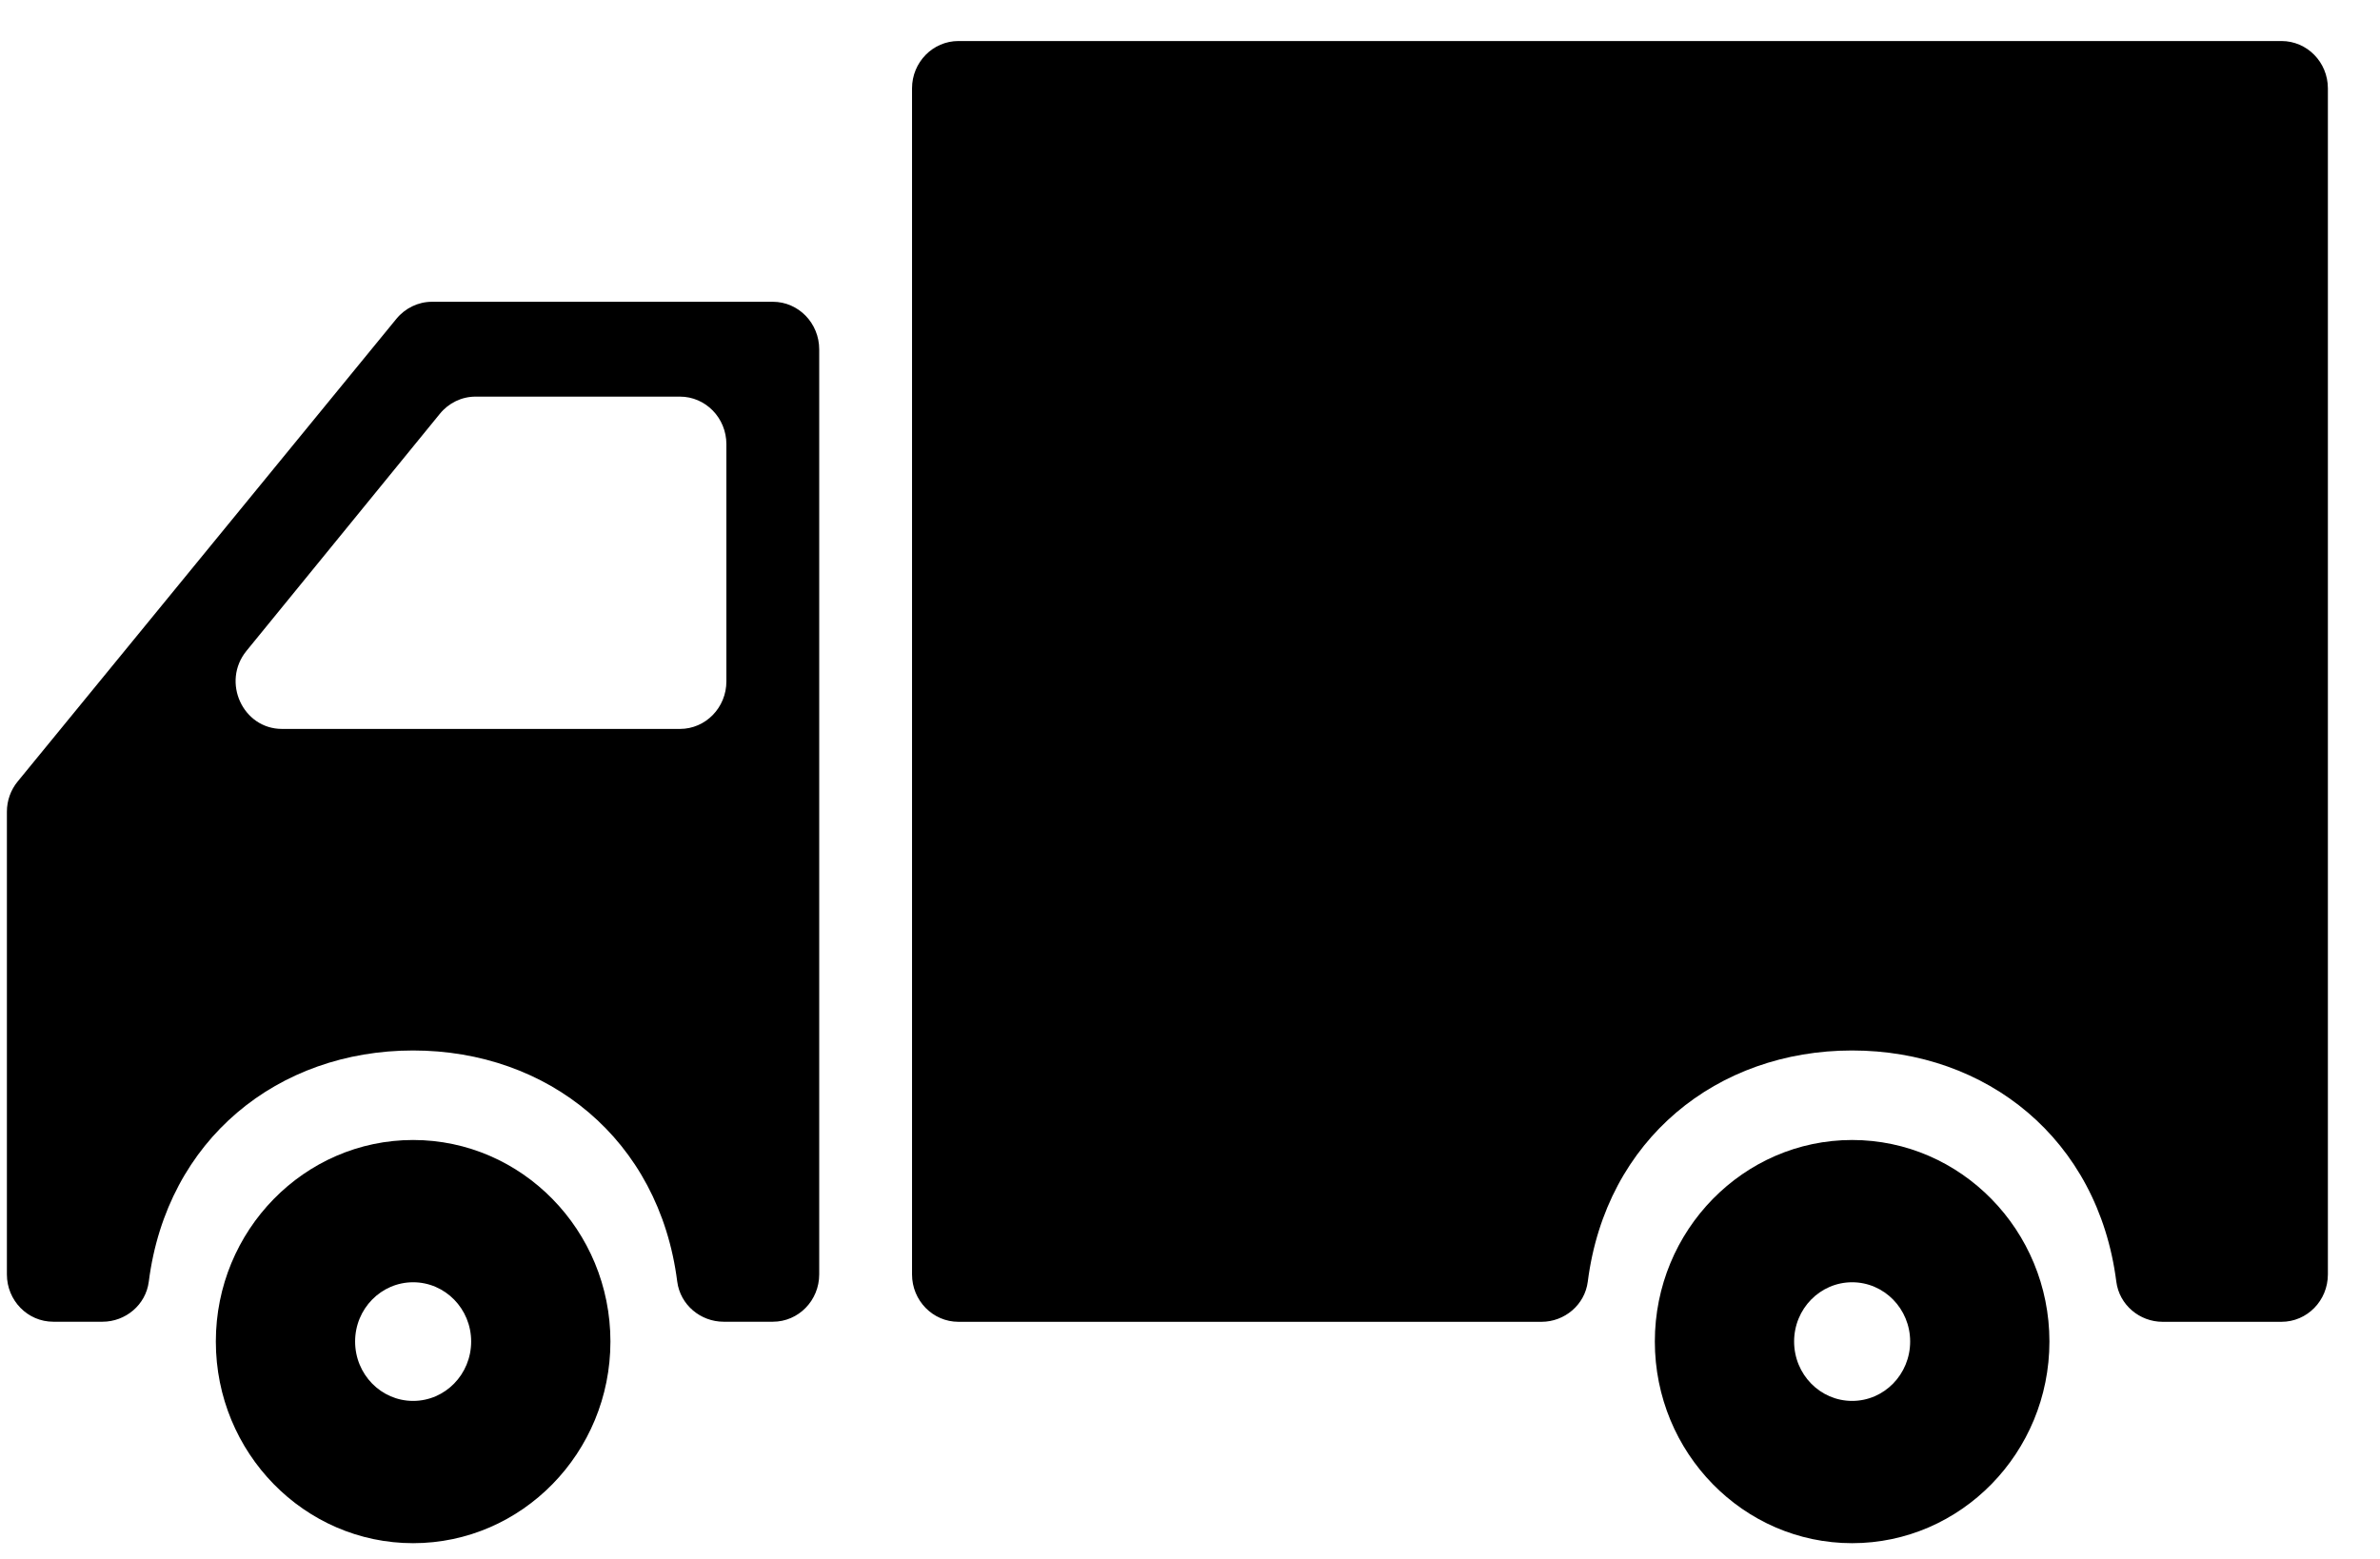 <svg width="29" height="19" viewBox="0 0 29 19" fill="none" xmlns="http://www.w3.org/2000/svg">
<g id="Grupo 2635">
<path id="Op component 1" d="M5.034 13.894C6.359 13.894 7.438 14.996 7.438 16.35C7.438 17.706 6.359 18.808 5.034 18.808C3.708 18.808 2.63 17.706 2.63 16.35C2.63 14.996 3.708 13.894 5.034 13.894ZM5.034 17.074C5.424 17.074 5.741 16.751 5.741 16.35C5.741 15.951 5.424 15.628 5.034 15.628C4.644 15.628 4.327 15.951 4.327 16.35C4.327 16.751 4.644 17.074 5.034 17.074Z" fill="black"/>
<path id="Op component 2" d="M5.263 3.678H9.417C9.729 3.678 9.982 3.938 9.982 4.258V15.532C9.982 15.851 9.729 16.109 9.417 16.109H8.817C8.537 16.109 8.289 15.904 8.252 15.62C8.031 13.881 6.674 12.803 5.033 12.803C3.392 12.803 2.035 13.881 1.813 15.62C1.777 15.904 1.529 16.109 1.249 16.109H0.649C0.337 16.109 0.084 15.851 0.084 15.532V9.893C0.084 9.759 0.13 9.628 0.216 9.524L4.829 3.887C4.937 3.755 5.096 3.678 5.263 3.678ZM8.851 8.304V5.414C8.851 5.094 8.598 4.834 8.285 4.834H5.794C5.626 4.834 5.467 4.911 5.359 5.044L3.003 7.933C2.696 8.31 2.958 8.884 3.437 8.884H8.285C8.598 8.884 8.851 8.624 8.851 8.304Z" fill="black"/>
<path id="Op component 3" d="M27.799 16.11H26.351C26.071 16.11 25.823 15.904 25.787 15.62C25.564 13.881 24.208 12.803 22.567 12.803C20.926 12.803 19.569 13.881 19.347 15.62C19.311 15.904 19.063 16.11 18.783 16.11H11.679C11.367 16.11 11.113 15.852 11.113 15.532V1.077C11.113 0.758 11.367 0.5 11.679 0.5H27.799C28.112 0.5 28.365 0.758 28.365 1.077V15.532C28.365 15.852 28.112 16.11 27.799 16.11Z" fill="black"/>
<path id="Op component 4" d="M22.568 13.894C23.893 13.894 24.972 14.996 24.972 16.35C24.972 17.706 23.893 18.808 22.568 18.808C21.243 18.808 20.164 17.706 20.164 16.35C20.164 14.996 21.243 13.894 22.568 13.894ZM22.568 17.074C22.958 17.074 23.275 16.751 23.275 16.35C23.275 15.951 22.958 15.628 22.568 15.628C22.178 15.628 21.861 15.951 21.861 16.35C21.861 16.751 22.178 17.074 22.568 17.074Z" fill="black"/>
</g>
</svg>
